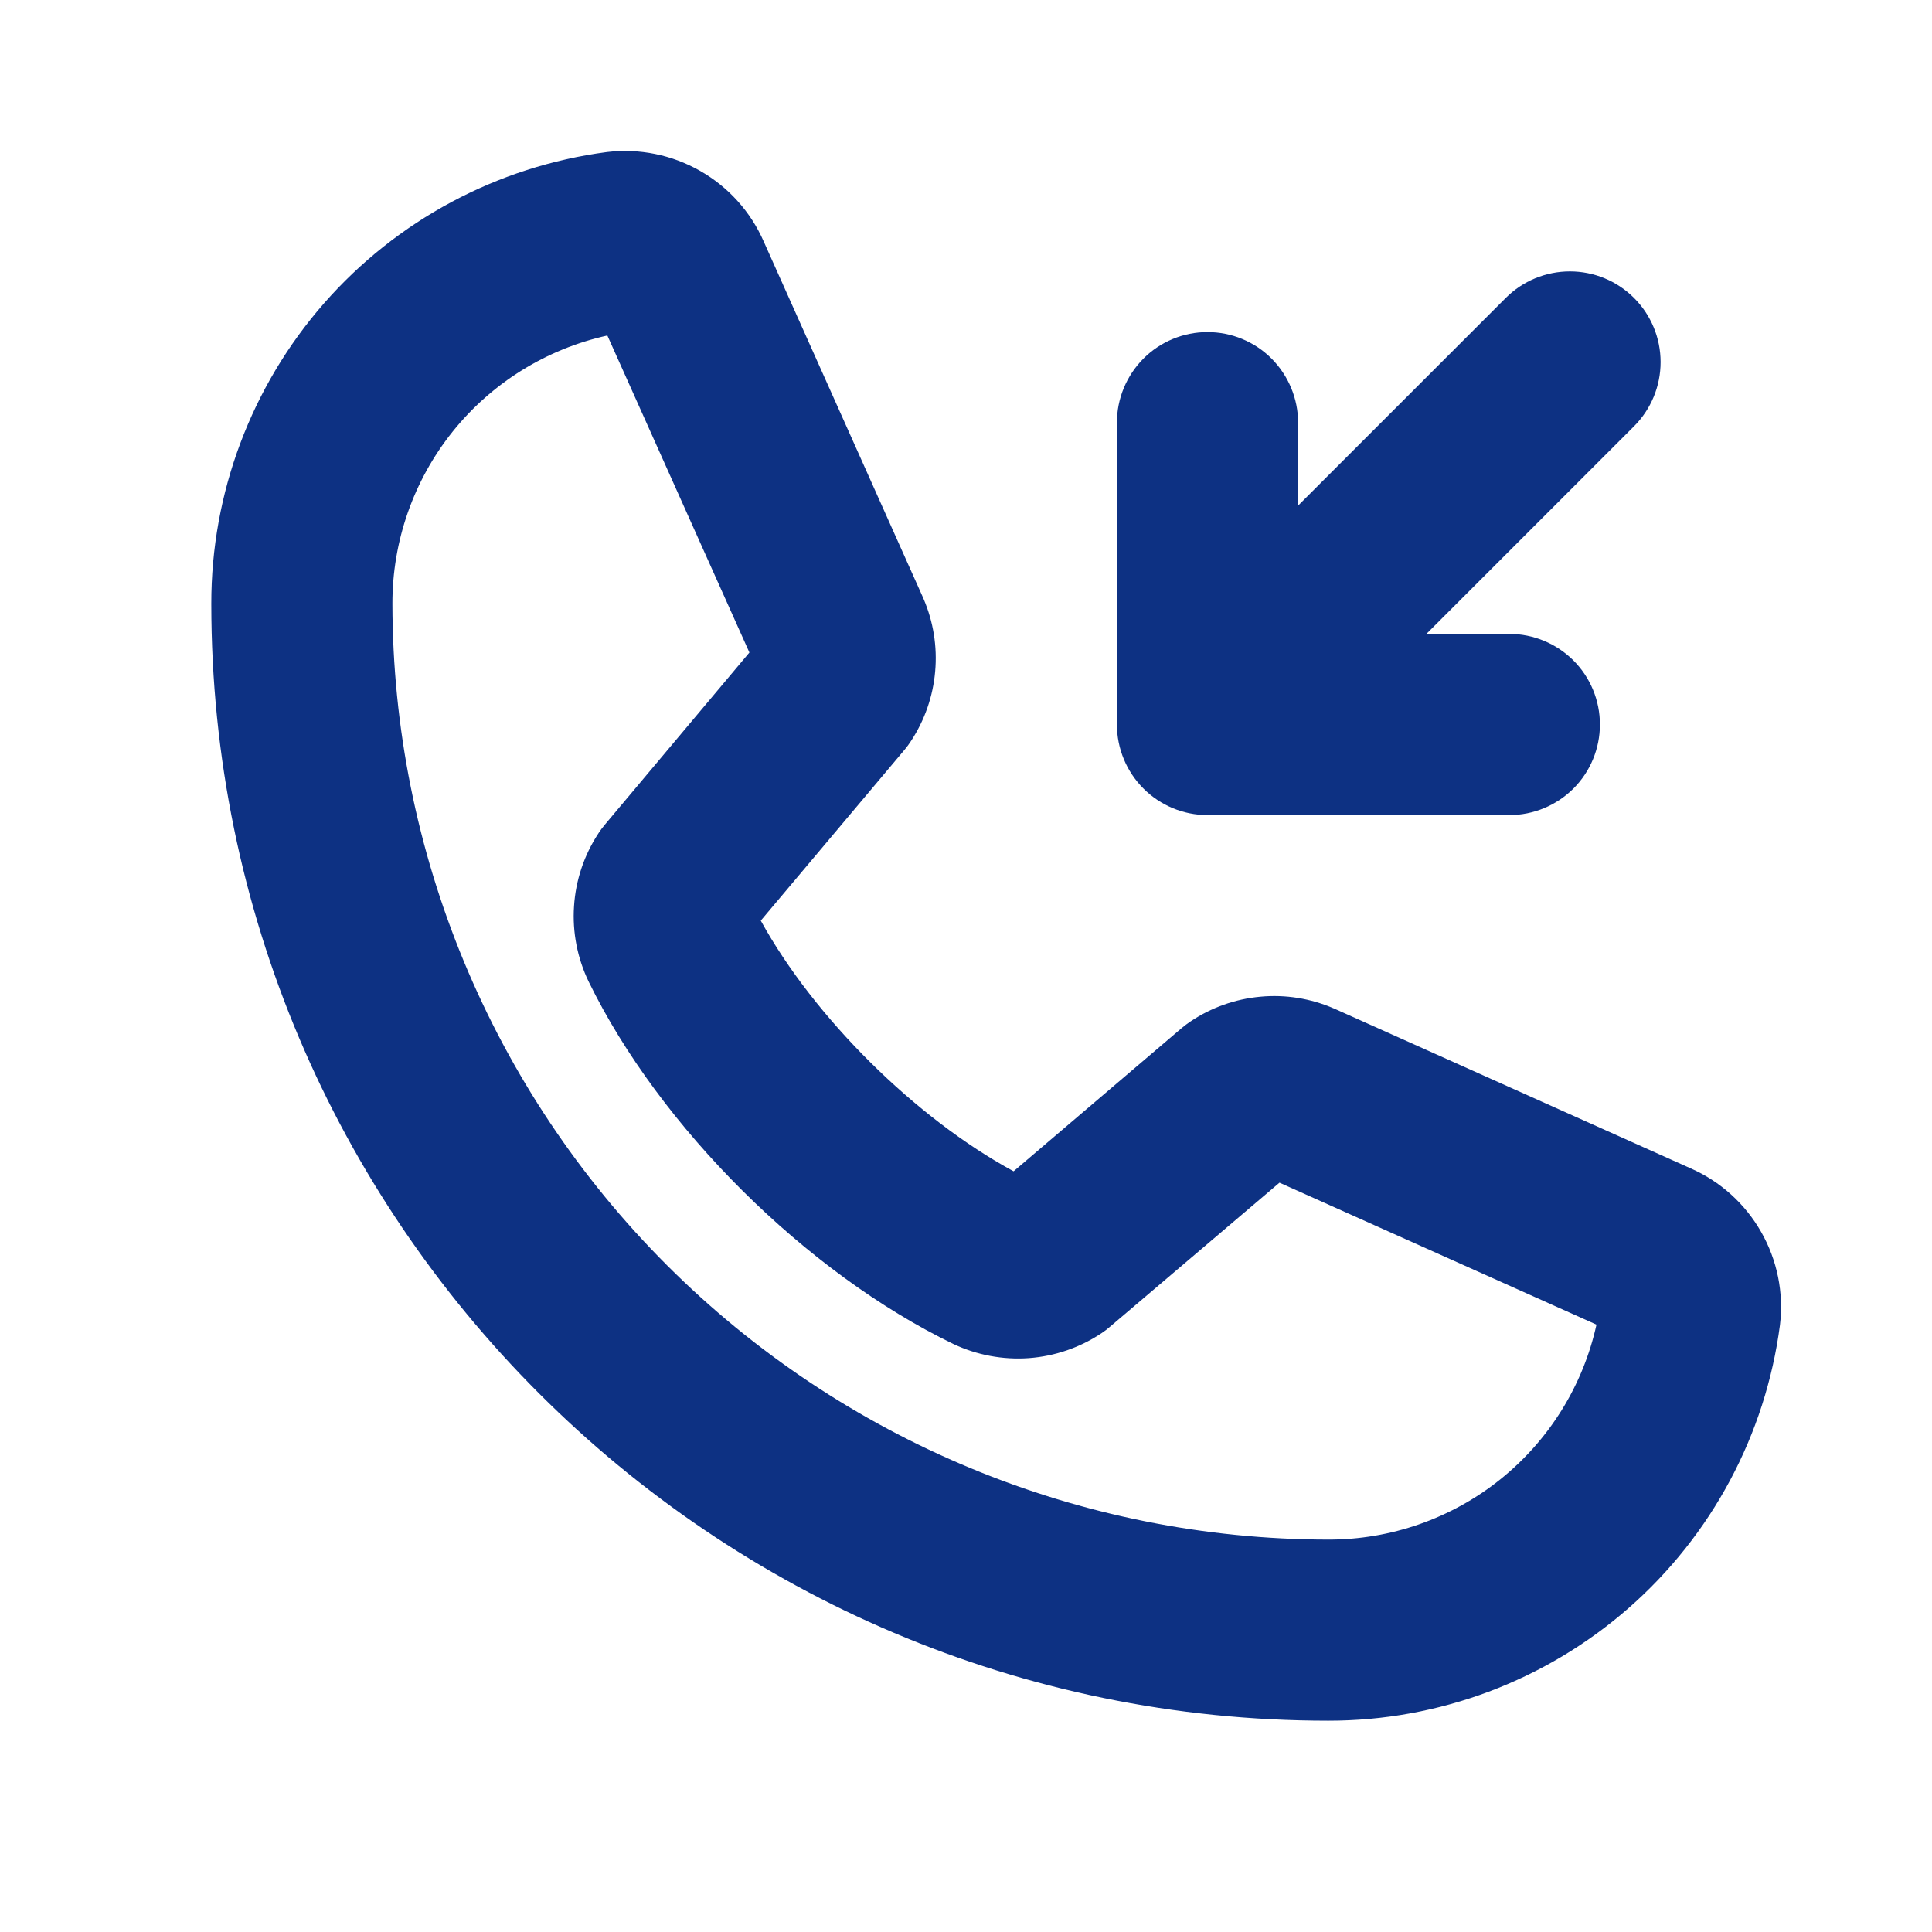 <svg width="27" height="27" viewBox="0 0 27 27" fill="none" xmlns="http://www.w3.org/2000/svg">
<path d="M23.625 16.327L18.659 14.101L18.64 14.093C18.317 13.953 17.964 13.896 17.614 13.929C17.264 13.961 16.927 14.08 16.636 14.276C16.595 14.304 16.555 14.333 16.517 14.365L14.165 16.369C12.793 15.625 11.377 14.22 10.632 12.866L12.643 10.476C12.675 10.438 12.705 10.397 12.732 10.355C12.923 10.064 13.039 9.73 13.069 9.384C13.1 9.037 13.044 8.689 12.907 8.369C12.904 8.363 12.901 8.357 12.899 8.35L10.673 3.375C10.491 2.959 10.179 2.613 9.784 2.388C9.39 2.163 8.933 2.071 8.482 2.125C6.951 2.326 5.545 3.078 4.528 4.239C3.511 5.401 2.951 6.893 2.953 8.438C2.953 17.045 9.955 24.047 18.562 24.047C20.107 24.049 21.599 23.489 22.761 22.472C23.922 21.455 24.674 20.049 24.875 18.518C24.93 18.067 24.837 17.61 24.612 17.216C24.387 16.821 24.041 16.509 23.625 16.327ZM18.562 21.516C15.095 21.512 11.771 20.132 9.319 17.68C6.868 15.229 5.489 11.905 5.484 8.438C5.482 7.564 5.779 6.715 6.325 6.033C6.871 5.352 7.635 4.877 8.488 4.689L10.473 9.119L8.452 11.526C8.42 11.565 8.389 11.605 8.362 11.648C8.162 11.952 8.045 12.303 8.022 12.666C7.998 13.029 8.069 13.392 8.227 13.719C9.22 15.753 11.267 17.786 13.322 18.782C13.652 18.938 14.016 19.006 14.38 18.98C14.744 18.953 15.095 18.832 15.398 18.629C15.439 18.602 15.478 18.572 15.515 18.539L17.881 16.528L22.311 18.512C22.123 19.365 21.648 20.128 20.966 20.675C20.285 21.221 19.436 21.518 18.562 21.516ZM15.609 10.125V5.906C15.609 5.571 15.743 5.249 15.98 5.011C16.217 4.774 16.539 4.641 16.875 4.641C17.211 4.641 17.533 4.774 17.77 5.011C18.007 5.249 18.141 5.571 18.141 5.906V7.066L21.043 4.164C21.281 3.926 21.603 3.793 21.94 3.793C22.276 3.793 22.598 3.926 22.836 4.164C23.074 4.402 23.207 4.724 23.207 5.06C23.207 5.397 23.074 5.719 22.836 5.957L19.934 8.859H21.094C21.429 8.859 21.751 8.993 21.989 9.23C22.226 9.467 22.359 9.789 22.359 10.125C22.359 10.461 22.226 10.783 21.989 11.02C21.751 11.257 21.429 11.391 21.094 11.391H16.875C16.539 11.391 16.217 11.257 15.98 11.02C15.743 10.783 15.609 10.461 15.609 10.125Z" fill="#0D3183"/>
</svg>
